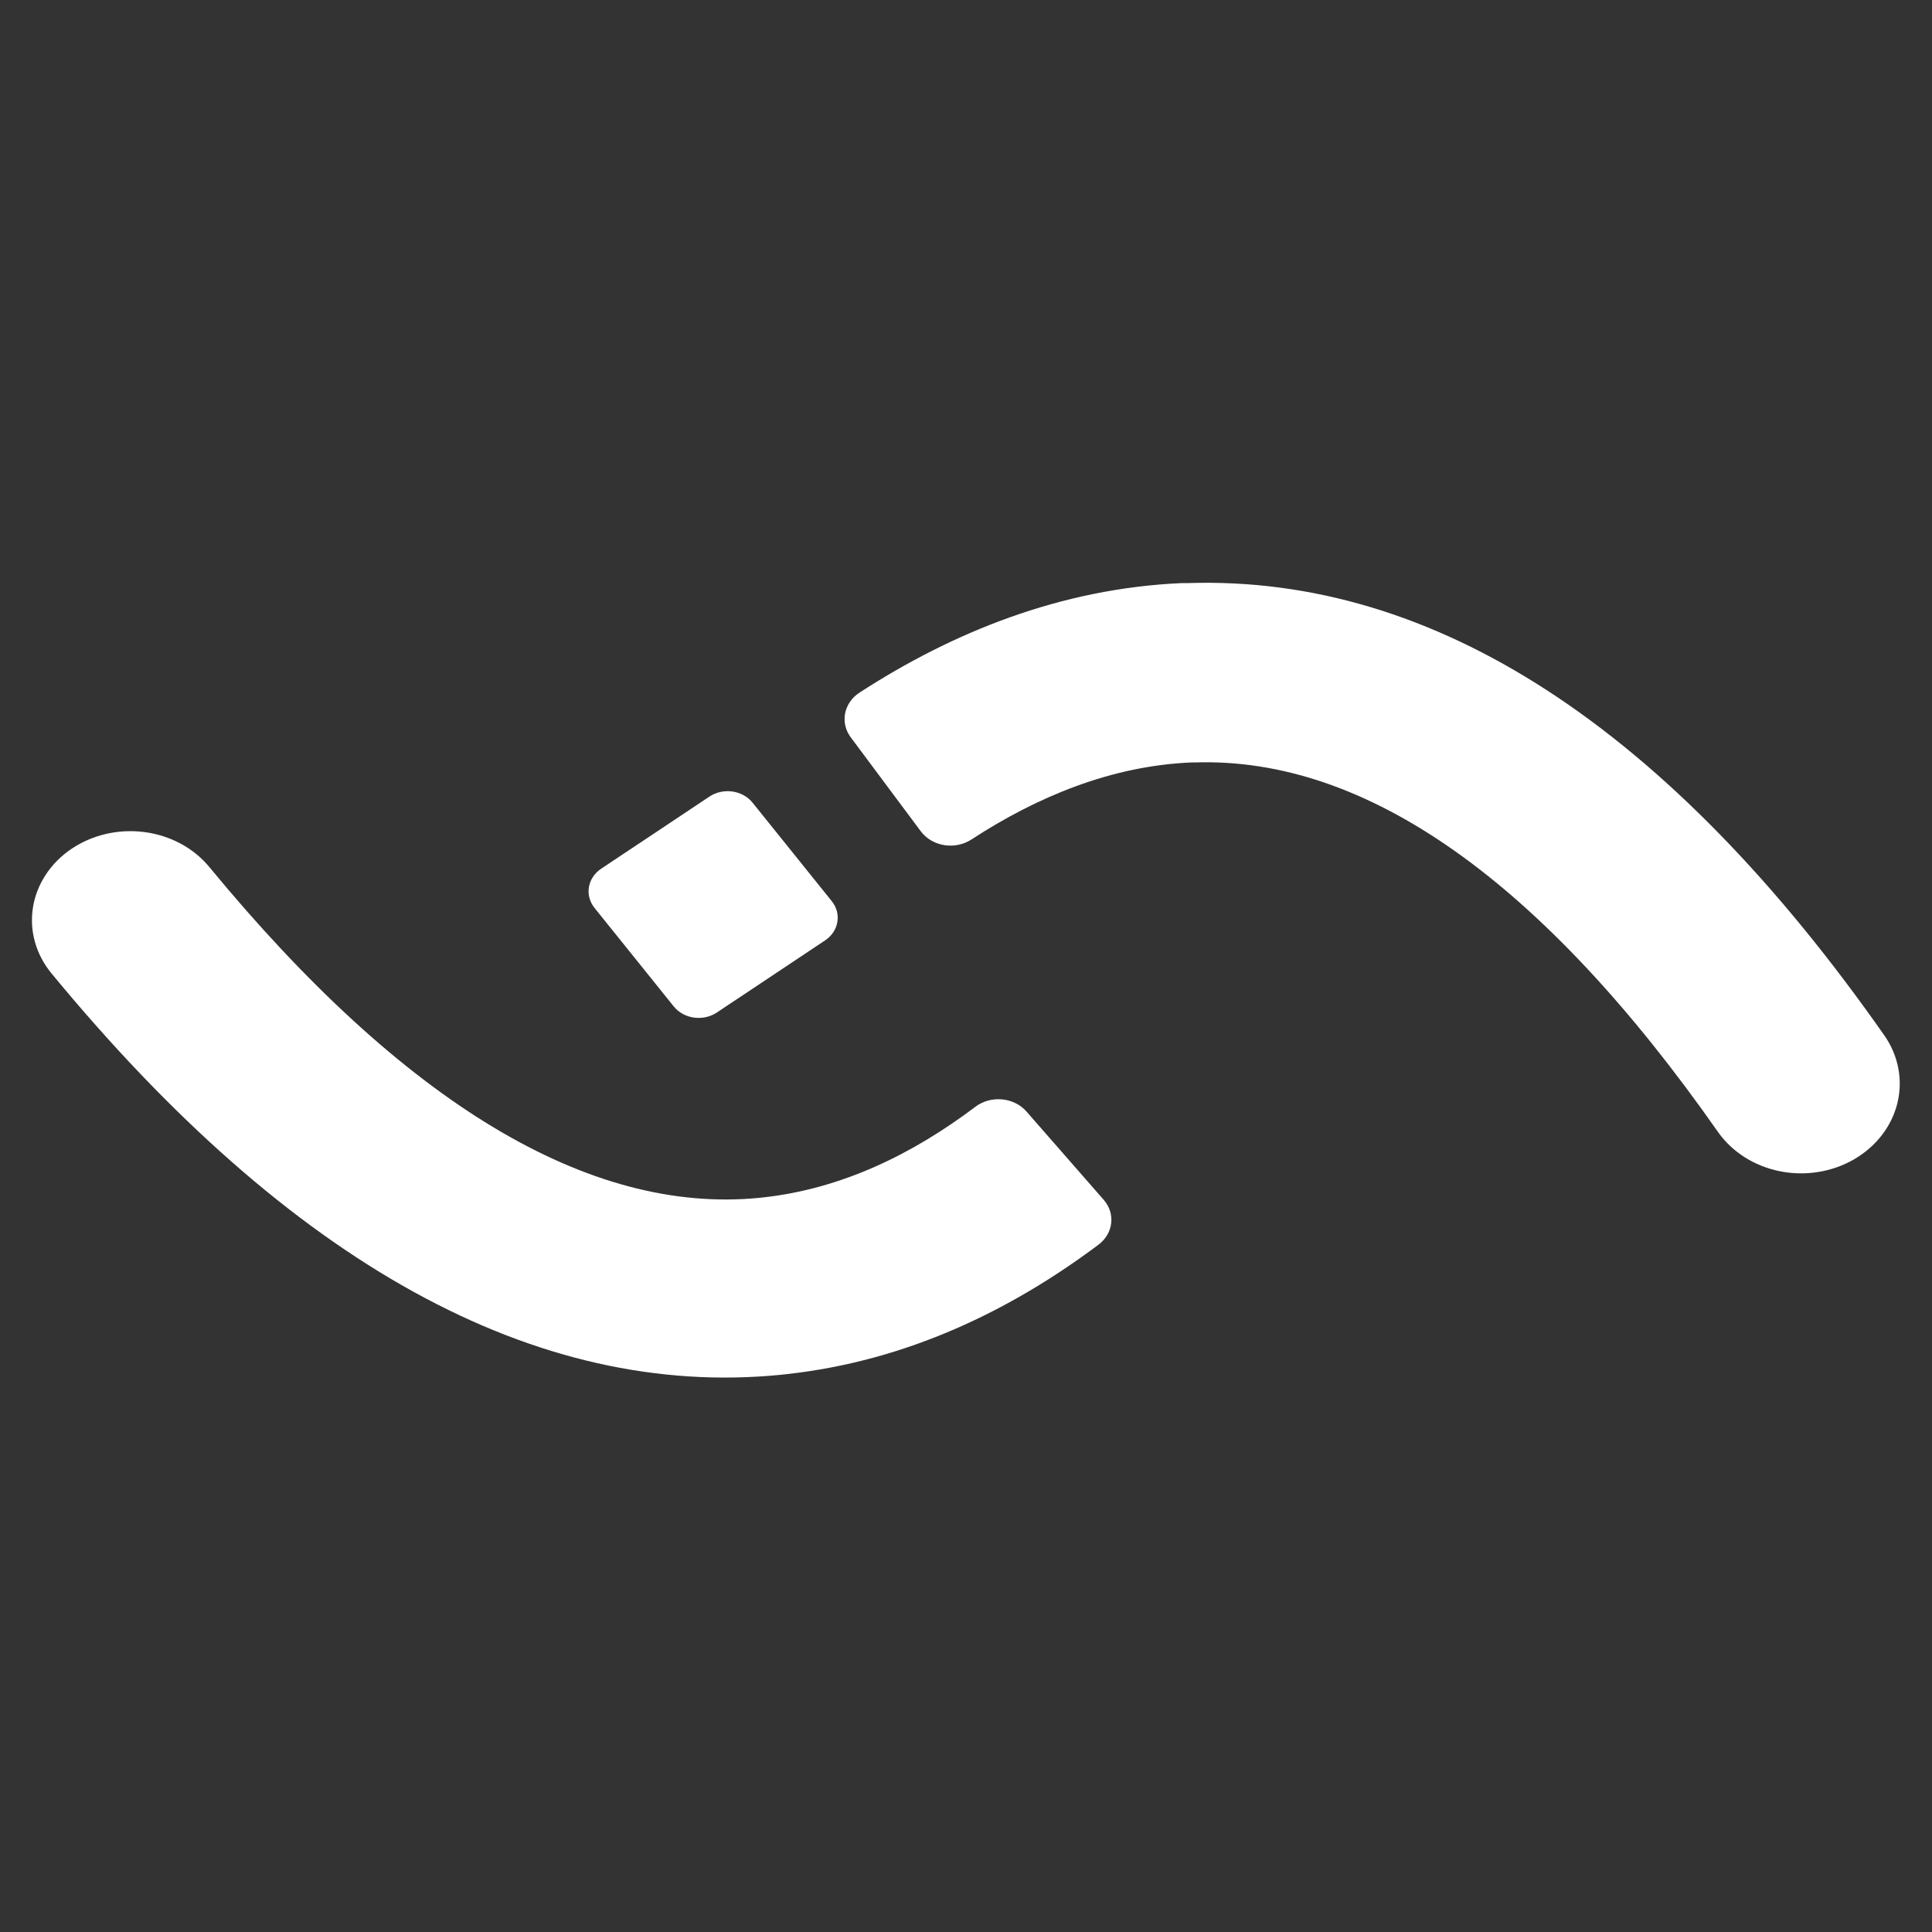 <svg width="768" height="768" viewBox="0 0 768 768" fill="none" xmlns="http://www.w3.org/2000/svg">
<rect x="0" y="0" width="768" height="768" fill="#333333" stroke="none"/>
<path d="M338.222 293.147C336.119 290.361 335.3 286.936 335.94 283.606C336.58 280.276 338.629 277.308 341.647 275.336C378.438 251.481 421.518 233.885 469.824 231.79H472.216C570.099 228.593 663.227 289.064 749.033 411.563C754.625 419.543 756.503 429.217 754.255 438.456C752.006 447.696 745.816 455.745 737.045 460.832C728.275 465.919 717.642 467.628 707.486 465.582C697.33 463.537 688.484 457.905 682.892 449.925C613.09 350.26 543.14 300.857 474.962 303.087H473.692C441.892 304.403 412.306 316.653 386.115 333.739C384.568 334.742 382.815 335.454 380.961 335.833C379.107 336.212 377.188 336.25 375.317 335.945C373.447 335.639 371.662 334.997 370.069 334.055C368.475 333.114 367.104 331.892 366.036 330.461L338.222 293.147Z" fill="white"/>
<path d="M438.706 476.904C441.015 479.526 442.098 482.862 441.724 486.197C441.349 489.532 439.547 492.602 436.703 494.752C402.001 520.778 360.552 541.024 312.652 546.245L310.266 546.512C213.052 556.102 115.631 502.424 20.45 386.916C14.25 379.392 11.61 369.949 13.11 360.664C14.61 351.379 20.127 343.014 28.448 337.408C36.769 331.801 47.212 329.414 57.479 330.77C67.746 332.127 76.998 337.116 83.197 344.64C160.615 438.597 234.174 482.844 301.841 476.158L303.107 476.024C334.746 472.615 363.086 458.576 387.772 439.928C389.232 438.83 390.92 438.007 392.738 437.508C394.555 437.009 396.464 436.844 398.353 437.023C400.242 437.201 402.072 437.72 403.736 438.549C405.399 439.377 406.863 440.499 408.04 441.846L438.706 476.904Z" fill="white"/>
<path d="M282.004 316.661L238.994 345.31C233.525 348.953 232.336 355.942 236.339 360.92L267.818 400.064C271.821 405.042 279.5 406.124 284.97 402.481L327.98 373.832C333.449 370.188 334.638 363.199 330.635 358.222L299.156 319.077C295.153 314.099 287.474 313.017 282.004 316.661Z" fill="white"/>
</svg>
